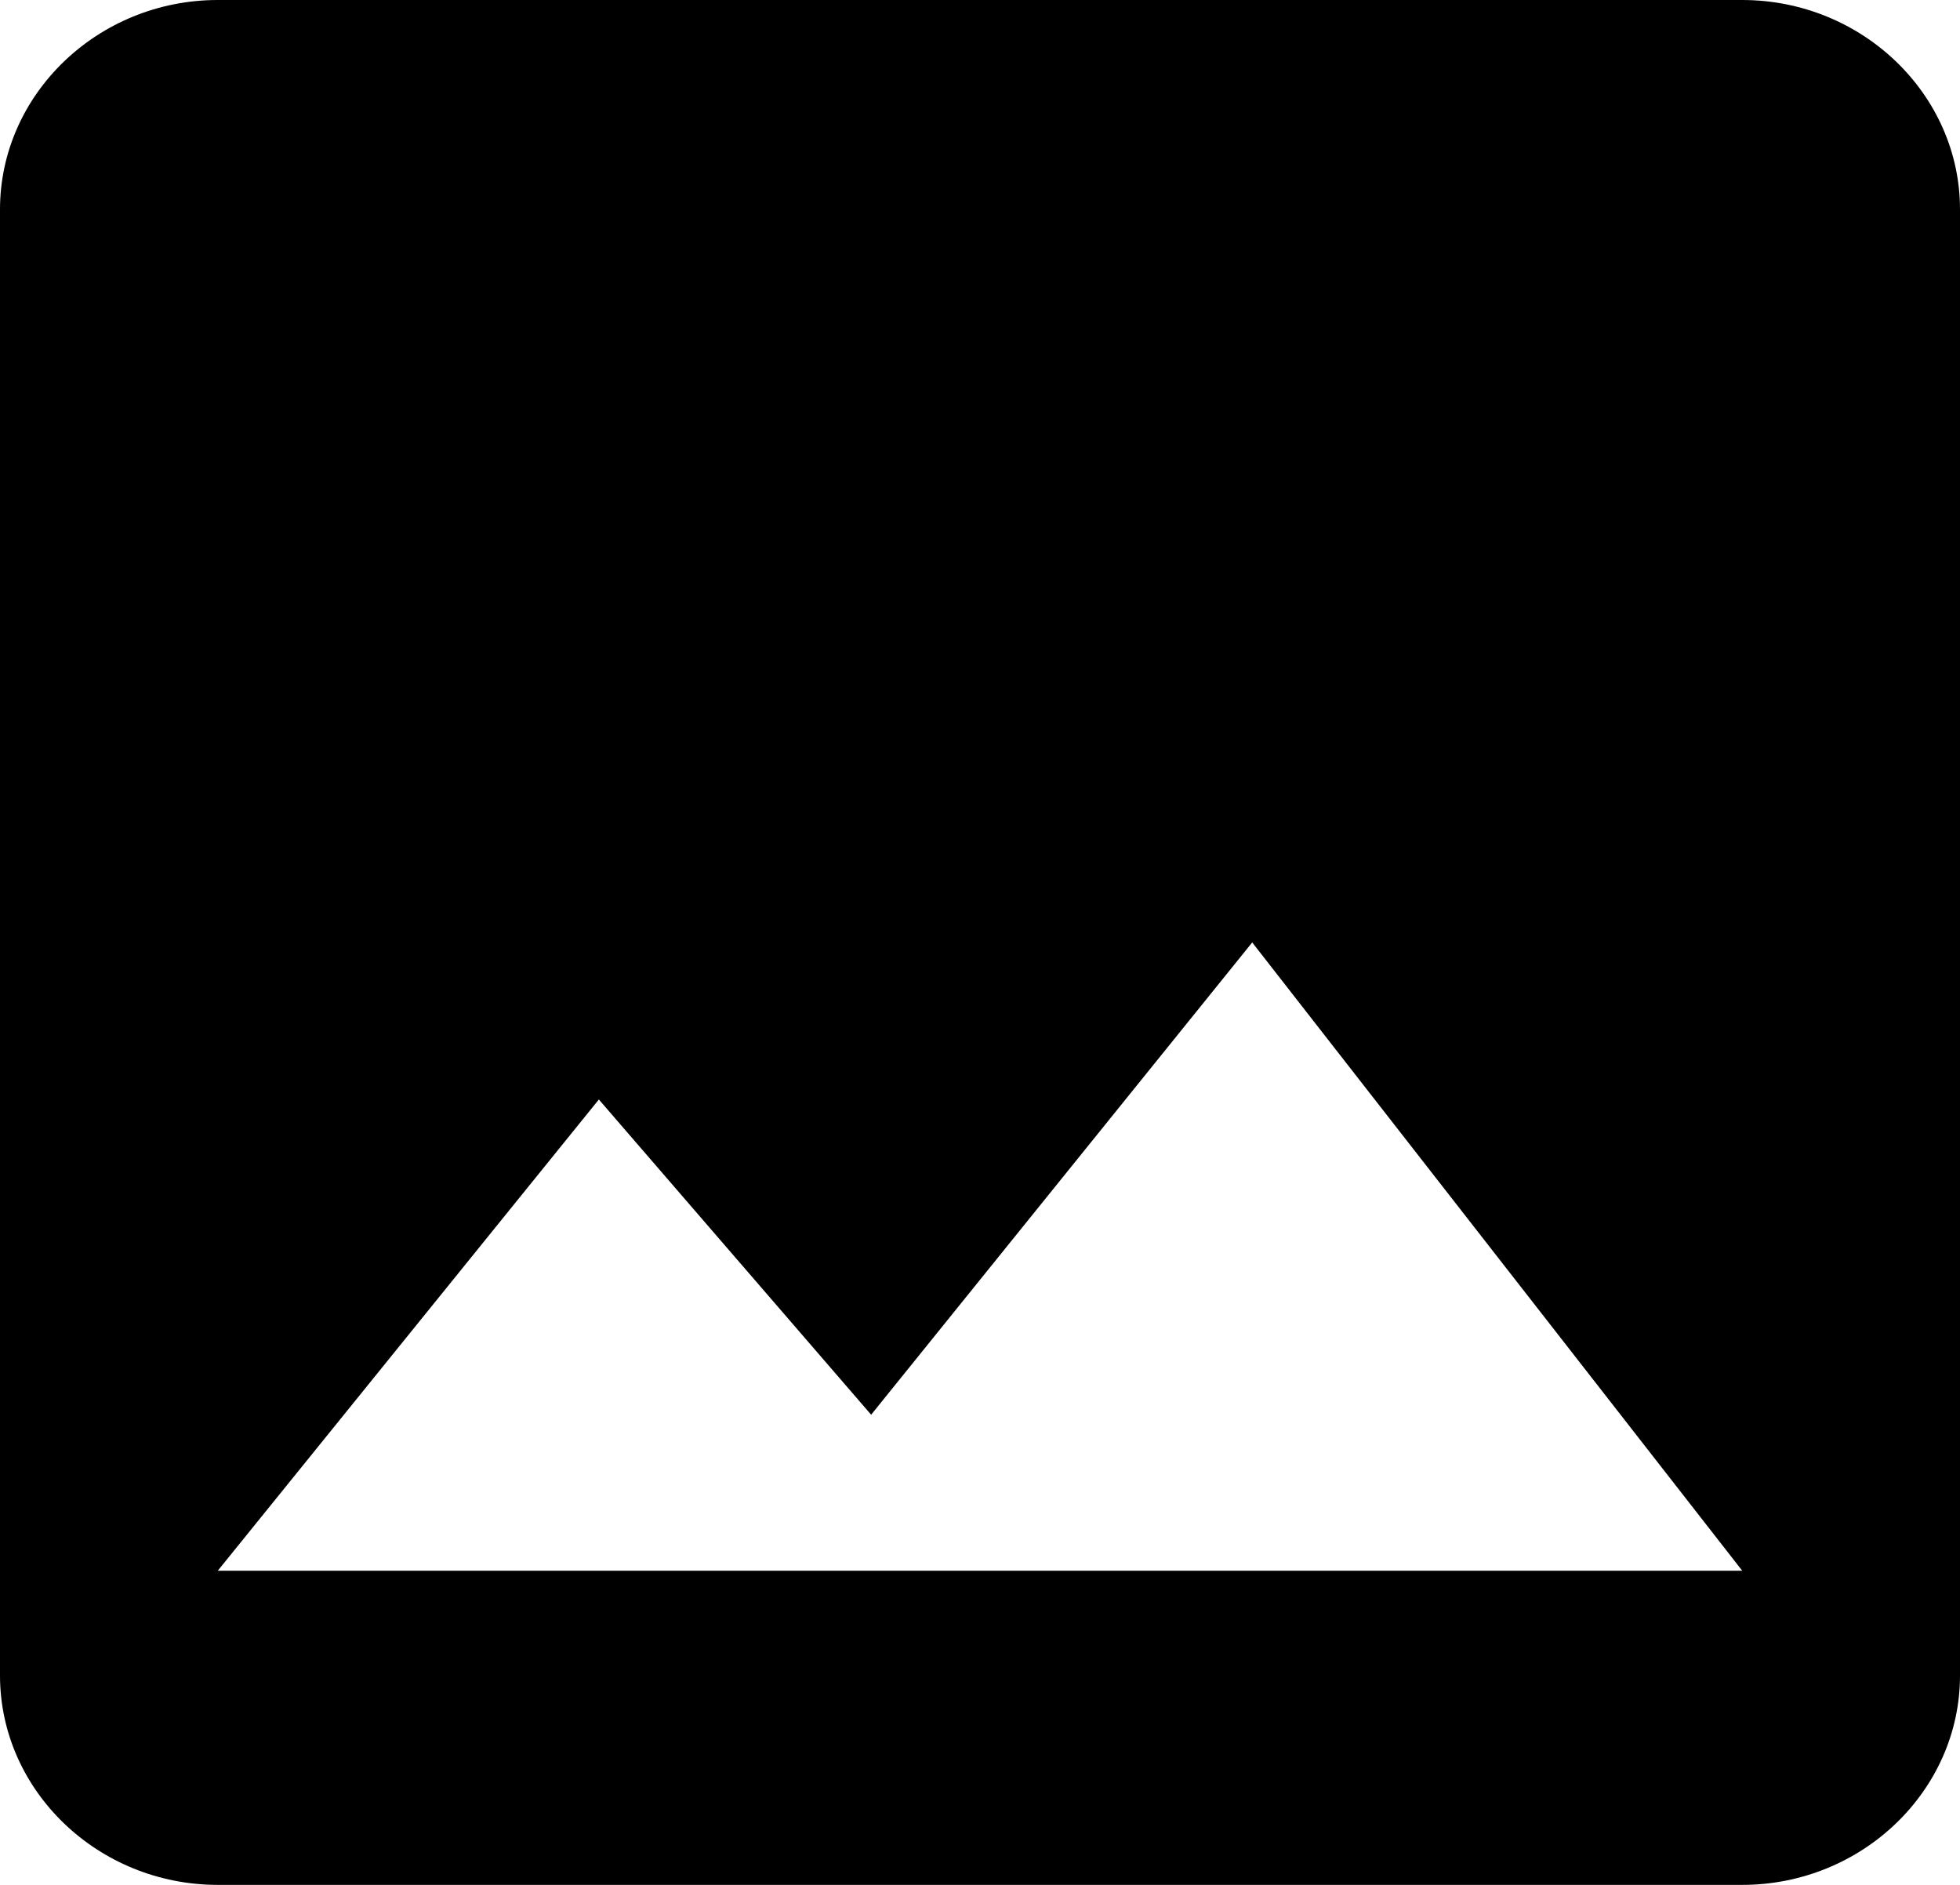 <svg width="26" height="25" viewBox="0 0 26 25" fill="none" xmlns="http://www.w3.org/2000/svg">
<path d="M26 22.222V2.778C26 1.25 24.7 0 23.111 0H2.889C1.3 0 0 1.25 0 2.778V22.222C0 23.75 1.3 25 2.889 25H23.111C24.7 25 26 23.75 26 22.222ZM7.944 14.583L11.556 18.764L16.611 12.5L23.111 20.833H2.889L7.944 14.583Z" fill="black"/>
</svg>
